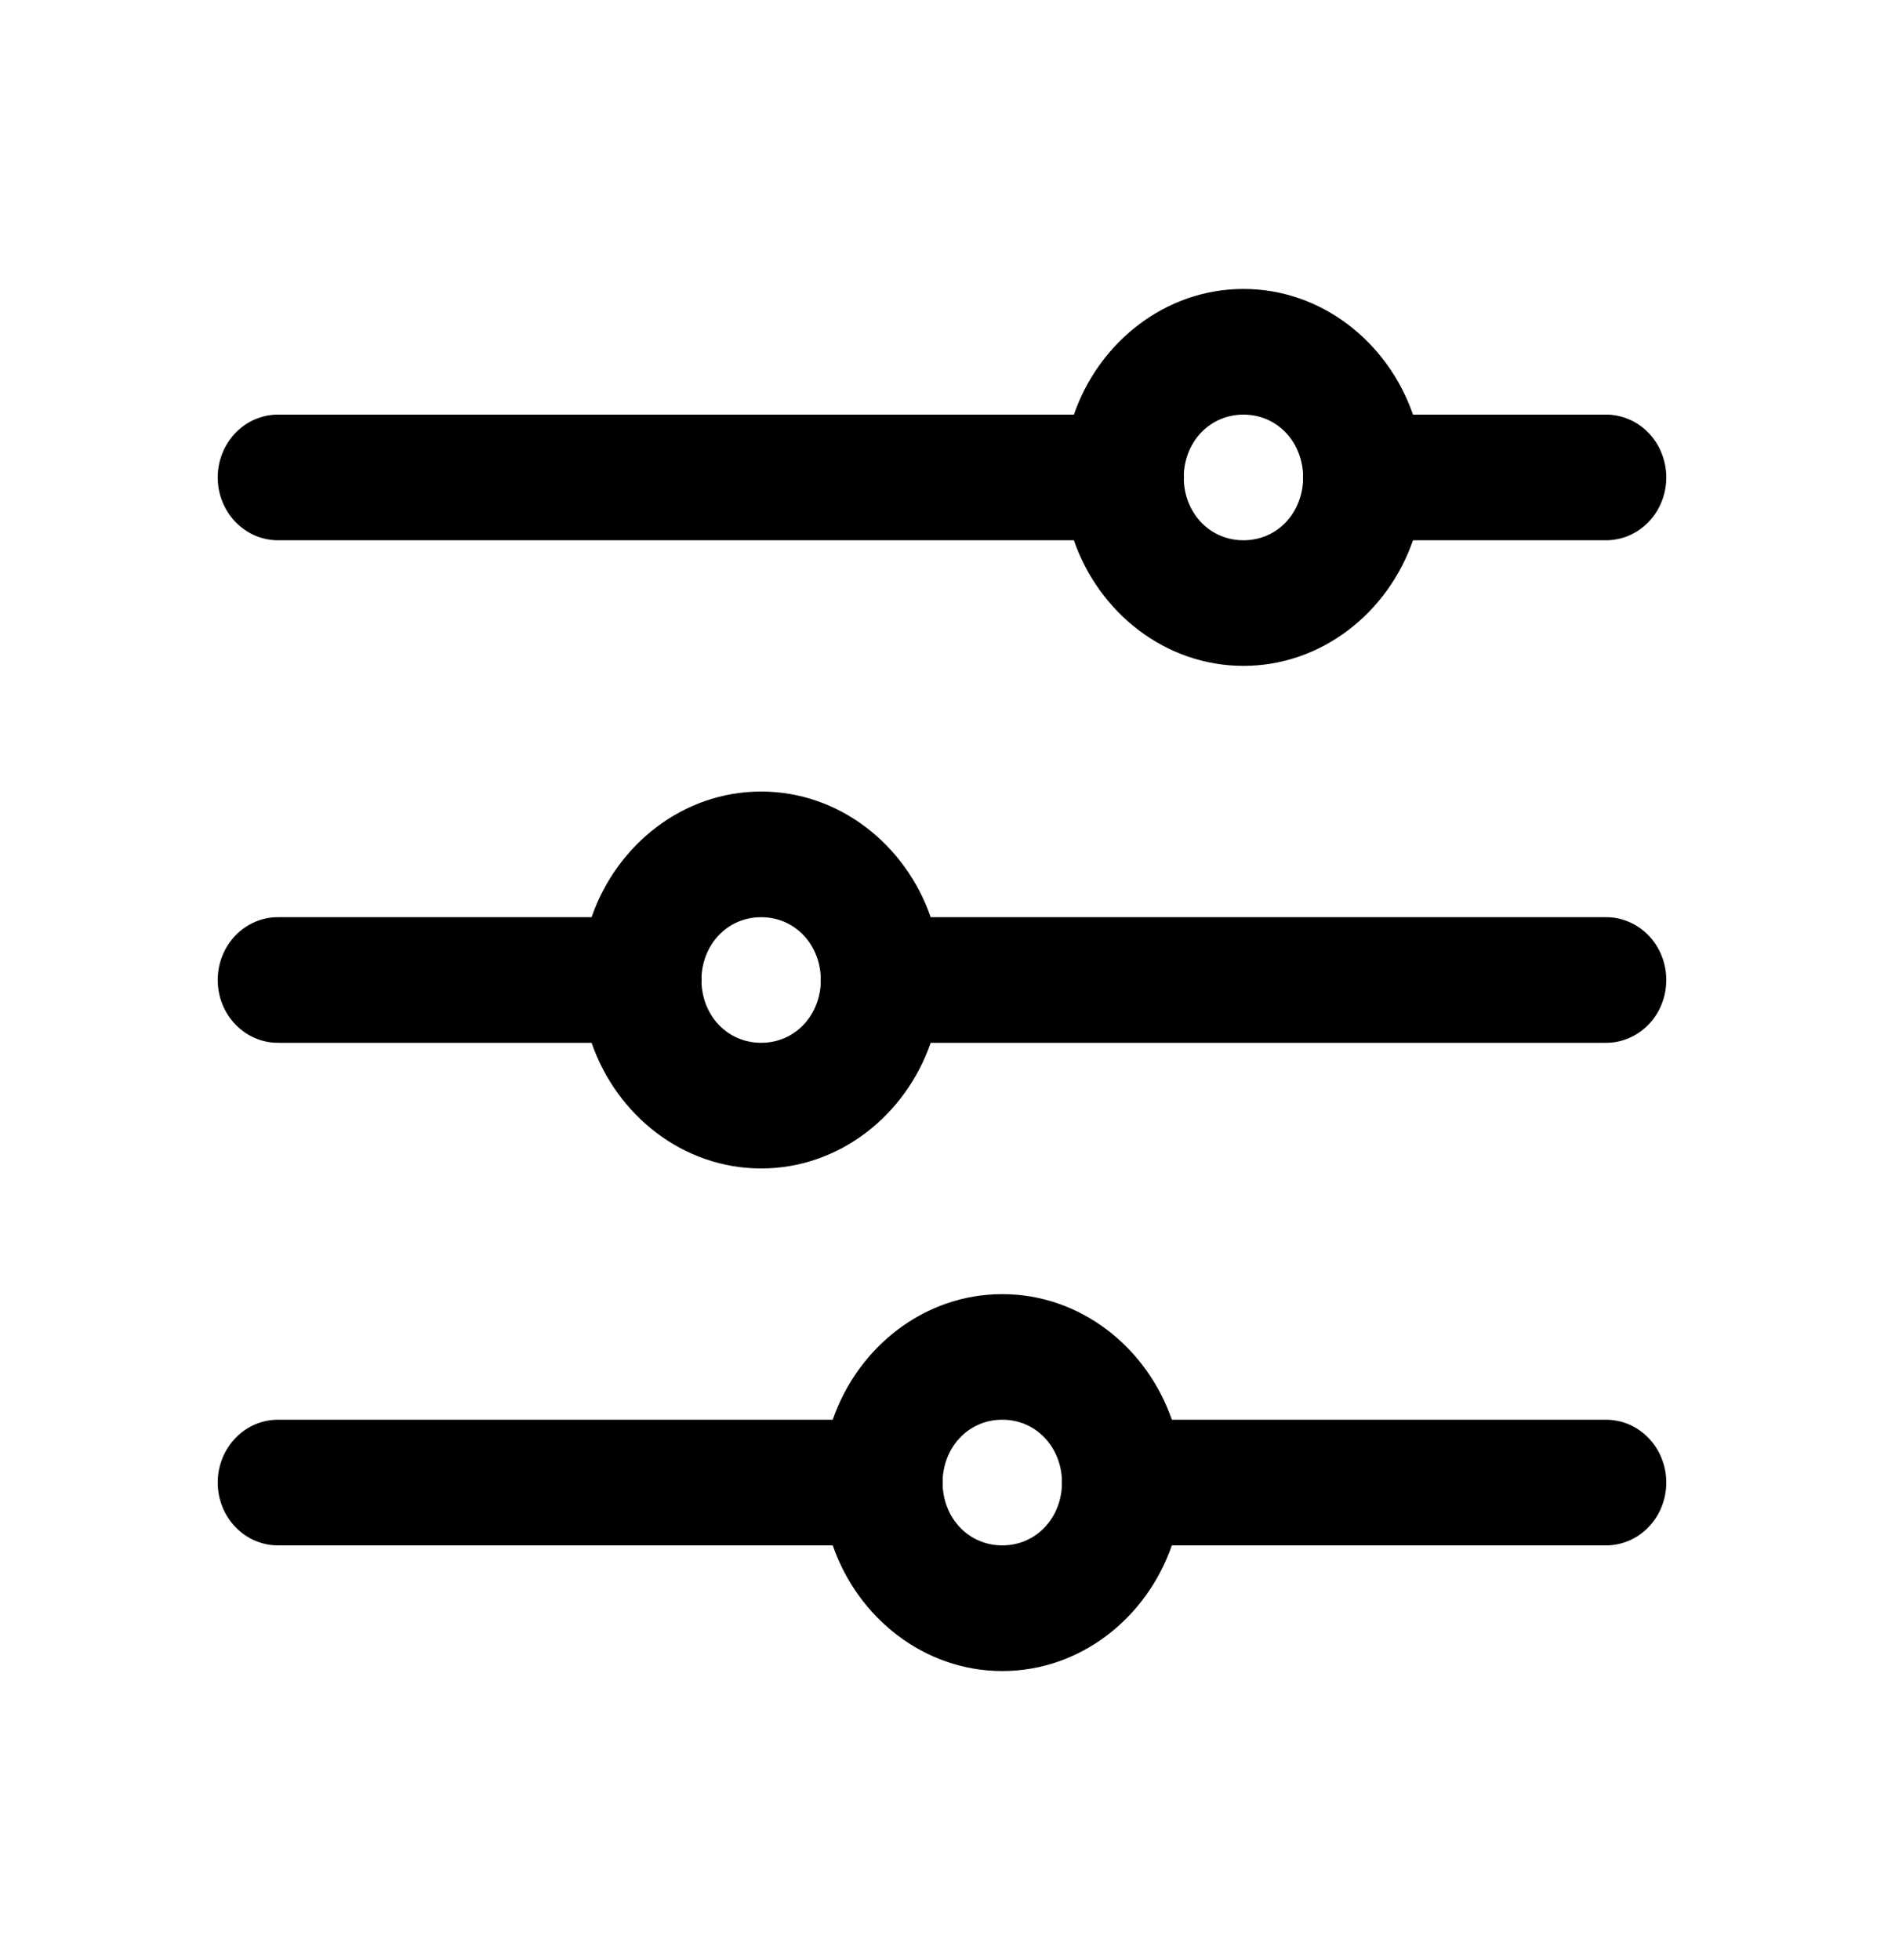 <svg width="25" height="26" viewBox="0 0 25 26" fill="none" xmlns="http://www.w3.org/2000/svg">
<path d="M16.5 3.833C15.466 3.833 14.584 4.536 14.25 5.5H3.7C3.594 5.498 3.489 5.519 3.39 5.56C3.292 5.601 3.203 5.662 3.127 5.74C3.052 5.817 2.992 5.91 2.951 6.012C2.91 6.114 2.889 6.223 2.889 6.333C2.889 6.444 2.91 6.553 2.951 6.655C2.992 6.757 3.052 6.849 3.127 6.927C3.203 7.004 3.292 7.065 3.39 7.107C3.489 7.148 3.594 7.168 3.7 7.167H14.25C14.584 8.131 15.466 8.833 16.5 8.833C17.535 8.833 18.416 8.131 18.75 7.167H21.3C21.406 7.168 21.511 7.148 21.61 7.107C21.708 7.065 21.798 7.004 21.873 6.927C21.949 6.849 22.009 6.757 22.049 6.655C22.09 6.553 22.111 6.444 22.111 6.333C22.111 6.223 22.09 6.114 22.049 6.012C22.009 5.91 21.949 5.817 21.873 5.74C21.798 5.662 21.708 5.601 21.61 5.56C21.511 5.519 21.406 5.498 21.3 5.5H18.75C18.416 4.536 17.535 3.833 16.5 3.833ZM16.5 5.5C16.935 5.5 17.267 5.841 17.291 6.286C17.289 6.318 17.289 6.35 17.291 6.382C17.266 6.827 16.935 7.167 16.5 7.167C16.065 7.167 15.733 6.826 15.709 6.381C15.711 6.349 15.711 6.316 15.709 6.284C15.734 5.84 16.066 5.5 16.5 5.5ZM10.1 10.5C9.066 10.5 8.184 11.202 7.85 12.167H3.7C3.594 12.165 3.489 12.185 3.39 12.227C3.292 12.268 3.203 12.329 3.127 12.406C3.052 12.484 2.992 12.576 2.951 12.678C2.91 12.78 2.889 12.889 2.889 13C2.889 13.11 2.91 13.22 2.951 13.322C2.992 13.424 3.052 13.516 3.127 13.593C3.203 13.671 3.292 13.732 3.39 13.773C3.489 13.815 3.594 13.835 3.7 13.833H7.85C8.184 14.798 9.066 15.5 10.1 15.5C11.135 15.5 12.016 14.798 12.35 13.833H21.3C21.406 13.835 21.511 13.815 21.61 13.773C21.708 13.732 21.798 13.671 21.873 13.593C21.949 13.516 22.009 13.424 22.049 13.322C22.09 13.22 22.111 13.11 22.111 13C22.111 12.889 22.09 12.78 22.049 12.678C22.009 12.576 21.949 12.484 21.873 12.406C21.798 12.329 21.708 12.268 21.61 12.227C21.511 12.185 21.406 12.165 21.3 12.167H12.35C12.016 11.202 11.135 10.5 10.1 10.5ZM10.1 12.167C10.535 12.167 10.867 12.507 10.891 12.953C10.889 12.985 10.889 13.017 10.891 13.049C10.866 13.493 10.535 13.833 10.1 13.833C9.665 13.833 9.333 13.493 9.309 13.047C9.311 13.015 9.311 12.983 9.309 12.951C9.334 12.507 9.666 12.167 10.1 12.167ZM13.3 17.167C12.265 17.167 11.384 17.869 11.05 18.833H3.7C3.594 18.832 3.489 18.852 3.39 18.893C3.292 18.934 3.203 18.996 3.127 19.073C3.052 19.151 2.992 19.243 2.951 19.345C2.91 19.447 2.889 19.556 2.889 19.667C2.889 19.777 2.91 19.886 2.951 19.988C2.992 20.09 3.052 20.183 3.127 20.26C3.203 20.338 3.292 20.399 3.39 20.44C3.489 20.481 3.594 20.502 3.7 20.5H11.05C11.384 21.464 12.265 22.167 13.3 22.167C14.335 22.167 15.216 21.464 15.55 20.5H21.3C21.406 20.502 21.511 20.481 21.61 20.44C21.708 20.399 21.798 20.338 21.873 20.26C21.949 20.183 22.009 20.09 22.049 19.988C22.09 19.886 22.111 19.777 22.111 19.667C22.111 19.556 22.09 19.447 22.049 19.345C22.009 19.243 21.949 19.151 21.873 19.073C21.798 18.996 21.708 18.934 21.61 18.893C21.511 18.852 21.406 18.832 21.3 18.833H15.55C15.216 17.869 14.335 17.167 13.3 17.167ZM13.3 18.833C13.735 18.833 14.067 19.174 14.091 19.619C14.089 19.651 14.089 19.683 14.091 19.715C14.066 20.16 13.735 20.5 13.3 20.5C12.865 20.5 12.533 20.159 12.509 19.714C12.511 19.682 12.511 19.65 12.509 19.618C12.534 19.173 12.866 18.833 13.3 18.833Z" fill="black"/>
</svg>
